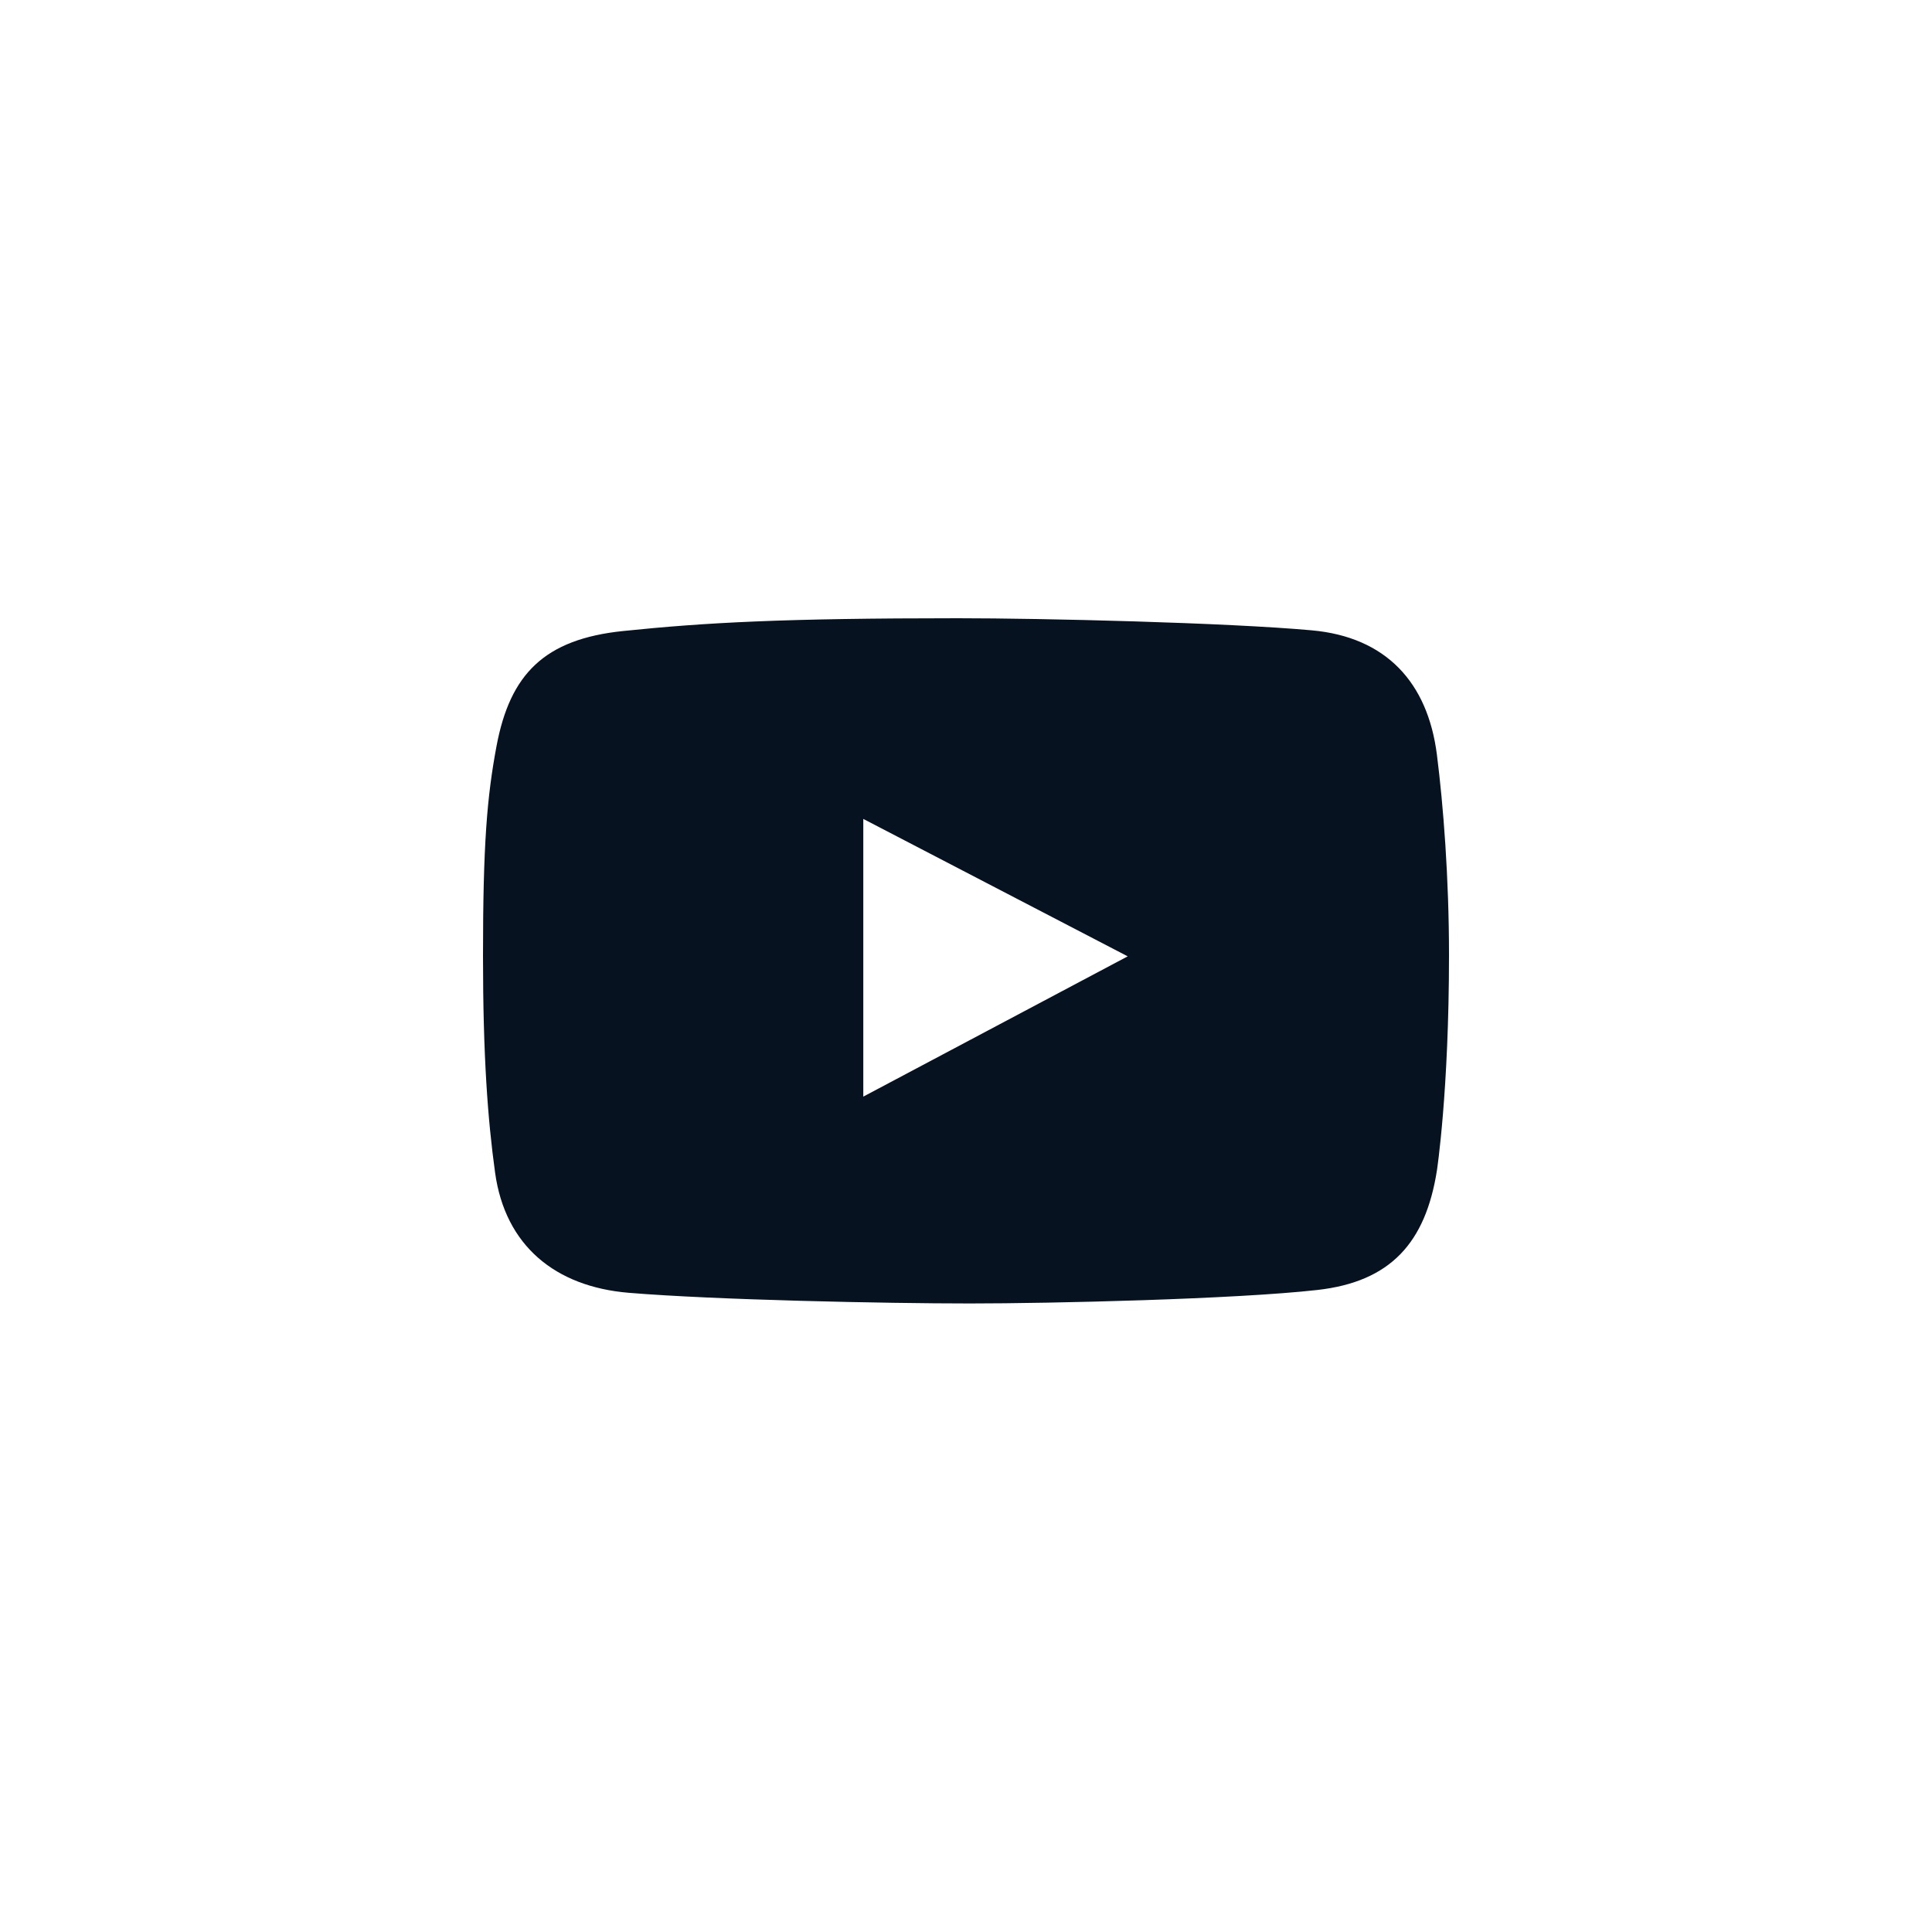 <?xml version="1.0" encoding="UTF-8"?> <svg xmlns="http://www.w3.org/2000/svg" width="100" height="100" viewBox="0 0 100 100" fill="none"><path d="M74.374 39.064C73.9 35.321 71.738 32.972 67.899 32.626C63.504 32.228 53.99 32 49.577 32C40.55 32 36.516 32.221 32.248 32.662C28.18 33.083 26.399 34.89 25.699 38.622C25.209 41.237 25 43.687 25 49.475C25 54.675 25.246 57.946 25.626 60.697C26.148 64.475 28.742 66.599 32.543 66.915C36.965 67.283 45.823 67.467 50.203 67.467C54.434 67.467 63.959 67.246 68.193 66.768C71.983 66.34 73.786 64.315 74.374 60.587C74.374 60.587 75 56.503 75 49.439C75 45.416 74.706 41.676 74.374 39.064ZM44.684 56.761V42.387L58.37 49.5L44.684 56.761Z" fill="#06121F"></path></svg> 